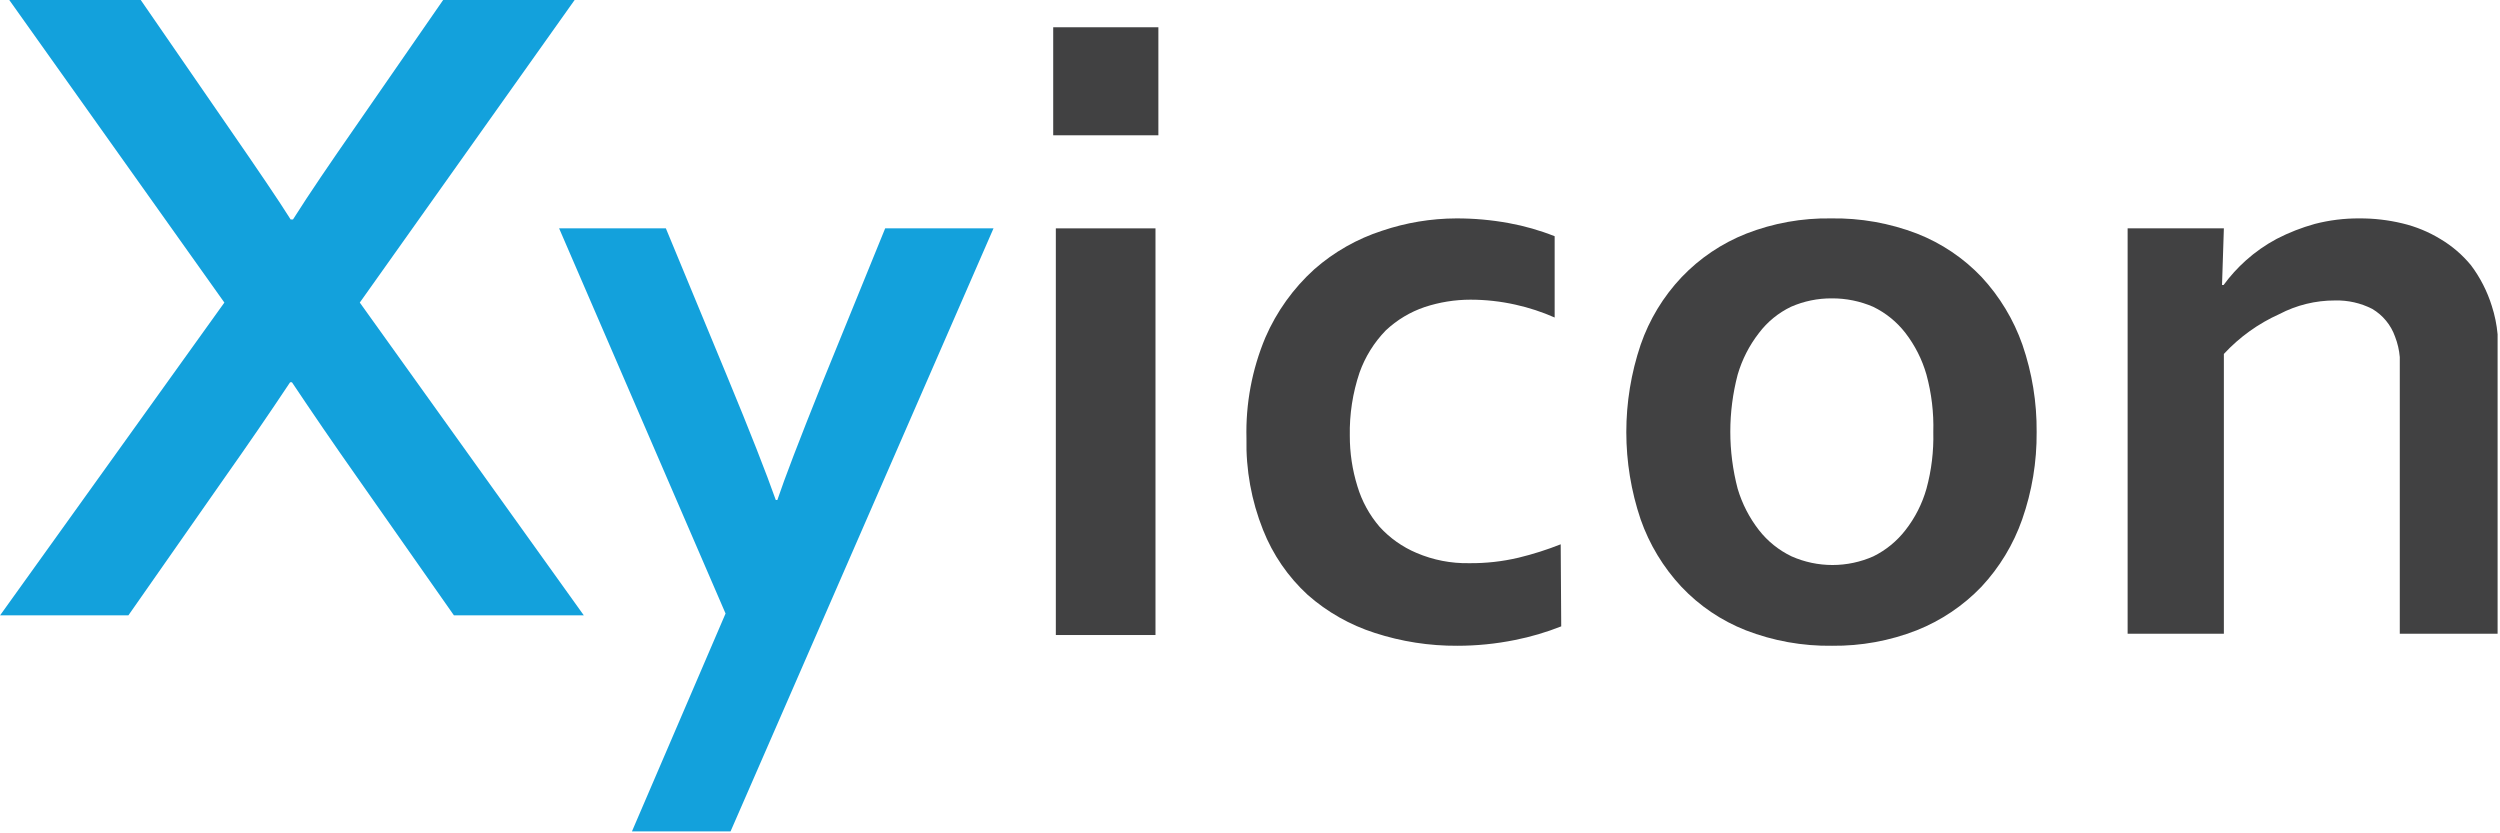 <svg width="612" height="204" viewBox="0 0 612 204" fill="none" xmlns="http://www.w3.org/2000/svg">
<path d="M543.952 69.767H544.339C545.946 67.571 547.78 65.549 549.81 63.734C552.101 61.686 554.629 59.92 557.341 58.471C560.317 56.933 563.446 55.707 566.675 54.812C570.227 53.895 573.884 53.442 577.553 53.464C581.109 53.443 584.654 53.852 588.11 54.684C591.405 55.469 594.556 56.769 597.444 58.535C600.288 60.226 602.814 62.398 604.911 64.953C607.16 67.957 608.88 71.321 609.996 74.902C610.723 77.153 611.198 79.478 611.412 81.833C611.412 84.337 611.412 87.225 611.412 90.498V155.131H587.467V94.349C587.467 91.653 587.467 89.343 587.467 87.417C587.323 85.702 586.932 84.016 586.308 82.411C585.303 79.556 583.32 77.147 580.707 75.608C577.901 74.18 574.781 73.474 571.632 73.554C566.878 73.538 562.192 74.684 557.985 76.891C552.844 79.196 548.224 82.515 544.403 86.647V155.131H520.843V55.903H544.403L543.952 69.767Z" fill="#414142"/>
<path d="M498.57 105.774C498.631 113.049 497.434 120.279 495.03 127.147C492.884 133.275 489.487 138.891 485.052 143.643C480.598 148.282 475.199 151.915 469.217 154.297C462.617 156.879 455.579 158.164 448.49 158.084C441.273 158.188 434.104 156.903 427.376 154.297C421.396 151.947 416.011 148.309 411.605 143.643C407.171 138.891 403.773 133.275 401.627 127.147C396.952 113.28 396.952 98.269 401.627 84.401C403.754 78.232 407.178 72.586 411.669 67.842C416.11 63.187 421.514 59.551 427.505 57.187C434.106 54.615 441.146 53.35 448.232 53.465C455.423 53.346 462.57 54.61 469.282 57.187C475.281 59.537 480.687 63.174 485.117 67.842C489.544 72.623 492.94 78.259 495.095 84.401C497.459 91.278 498.634 98.505 498.57 105.774ZM473.273 105.774C473.409 101.032 472.845 96.296 471.599 91.718C470.543 88.023 468.795 84.561 466.449 81.513C464.343 78.791 461.633 76.594 458.531 75.094C455.342 73.72 451.901 73.02 448.426 73.041C444.992 73.019 441.592 73.719 438.448 75.094C435.353 76.578 432.661 78.779 430.595 81.513C428.227 84.556 426.457 88.019 425.38 91.718C422.978 100.871 422.978 110.485 425.38 119.638C426.471 123.312 428.239 126.751 430.595 129.779C432.723 132.503 435.455 134.7 438.577 136.197C441.728 137.593 445.138 138.314 448.587 138.314C452.035 138.314 455.445 137.593 458.596 136.197C461.668 134.68 464.354 132.485 466.449 129.779C468.808 126.763 470.557 123.319 471.599 119.638C472.828 115.122 473.392 110.452 473.273 105.774V105.774Z" fill="#414142"/>
<path d="M382.188 153.334C378.521 154.786 374.729 155.903 370.859 156.672C366.219 157.611 361.496 158.084 356.762 158.084C349.899 158.124 343.074 157.062 336.549 154.939C330.492 153.001 324.902 149.832 320.134 145.632C315.328 141.219 311.587 135.777 309.192 129.715C306.348 122.594 304.969 114.977 305.136 107.315C304.914 98.844 306.494 90.422 309.771 82.604C312.525 76.255 316.607 70.566 321.744 65.916C326.573 61.67 332.226 58.459 338.352 56.481C344.199 54.504 350.329 53.485 356.504 53.465C360.822 53.453 365.132 53.84 369.378 54.62C373.209 55.317 376.961 56.392 380.579 57.829V77.726C377.494 76.363 374.282 75.309 370.988 74.581C367.375 73.77 363.683 73.362 359.98 73.362C356.175 73.363 352.394 73.97 348.78 75.159C345.231 76.361 341.982 78.309 339.252 80.871C336.387 83.815 334.192 87.339 332.815 91.204C331.138 96.186 330.332 101.419 330.434 106.673C330.421 110.873 331.051 115.05 332.301 119.06C333.392 122.695 335.234 126.062 337.708 128.945C340.228 131.718 343.326 133.909 346.784 135.363C350.849 137.099 355.237 137.952 359.658 137.866C363.732 137.909 367.796 137.457 371.76 136.518C375.266 135.668 378.707 134.574 382.059 133.245L382.188 153.334Z" fill="#414142"/>
<path d="M257.825 6.675H283.571V33.119H257.825V6.675ZM258.468 55.904H282.864V155.453H258.468V55.904Z" fill="#414142"/>
<path d="M136.871 55.903H163.006L177.939 91.974C183.604 105.646 187.595 115.851 189.912 122.397H190.299C192.015 117.263 195.662 107.742 201.241 93.836L216.69 55.903H243.211L178.84 203.525H154.702L177.617 150.189L136.871 55.903Z" fill="#13A1DC"/>
<path d="M55.827 31.001C63.101 41.527 68.251 49.1 71.147 53.722H71.726C75.782 47.303 80.867 39.858 86.982 31.065L108.482 0H140.667L88.077 74.068L142.92 150.639H111.121L87.497 116.942C81.704 108.727 76.361 100.896 71.469 93.579H71.019C65.955 101.196 60.612 108.984 54.99 116.942L31.43 150.639H0.017L54.926 74.068L2.27 0H34.456L55.827 31.001Z" fill="#13A1DC"/>
</svg>
